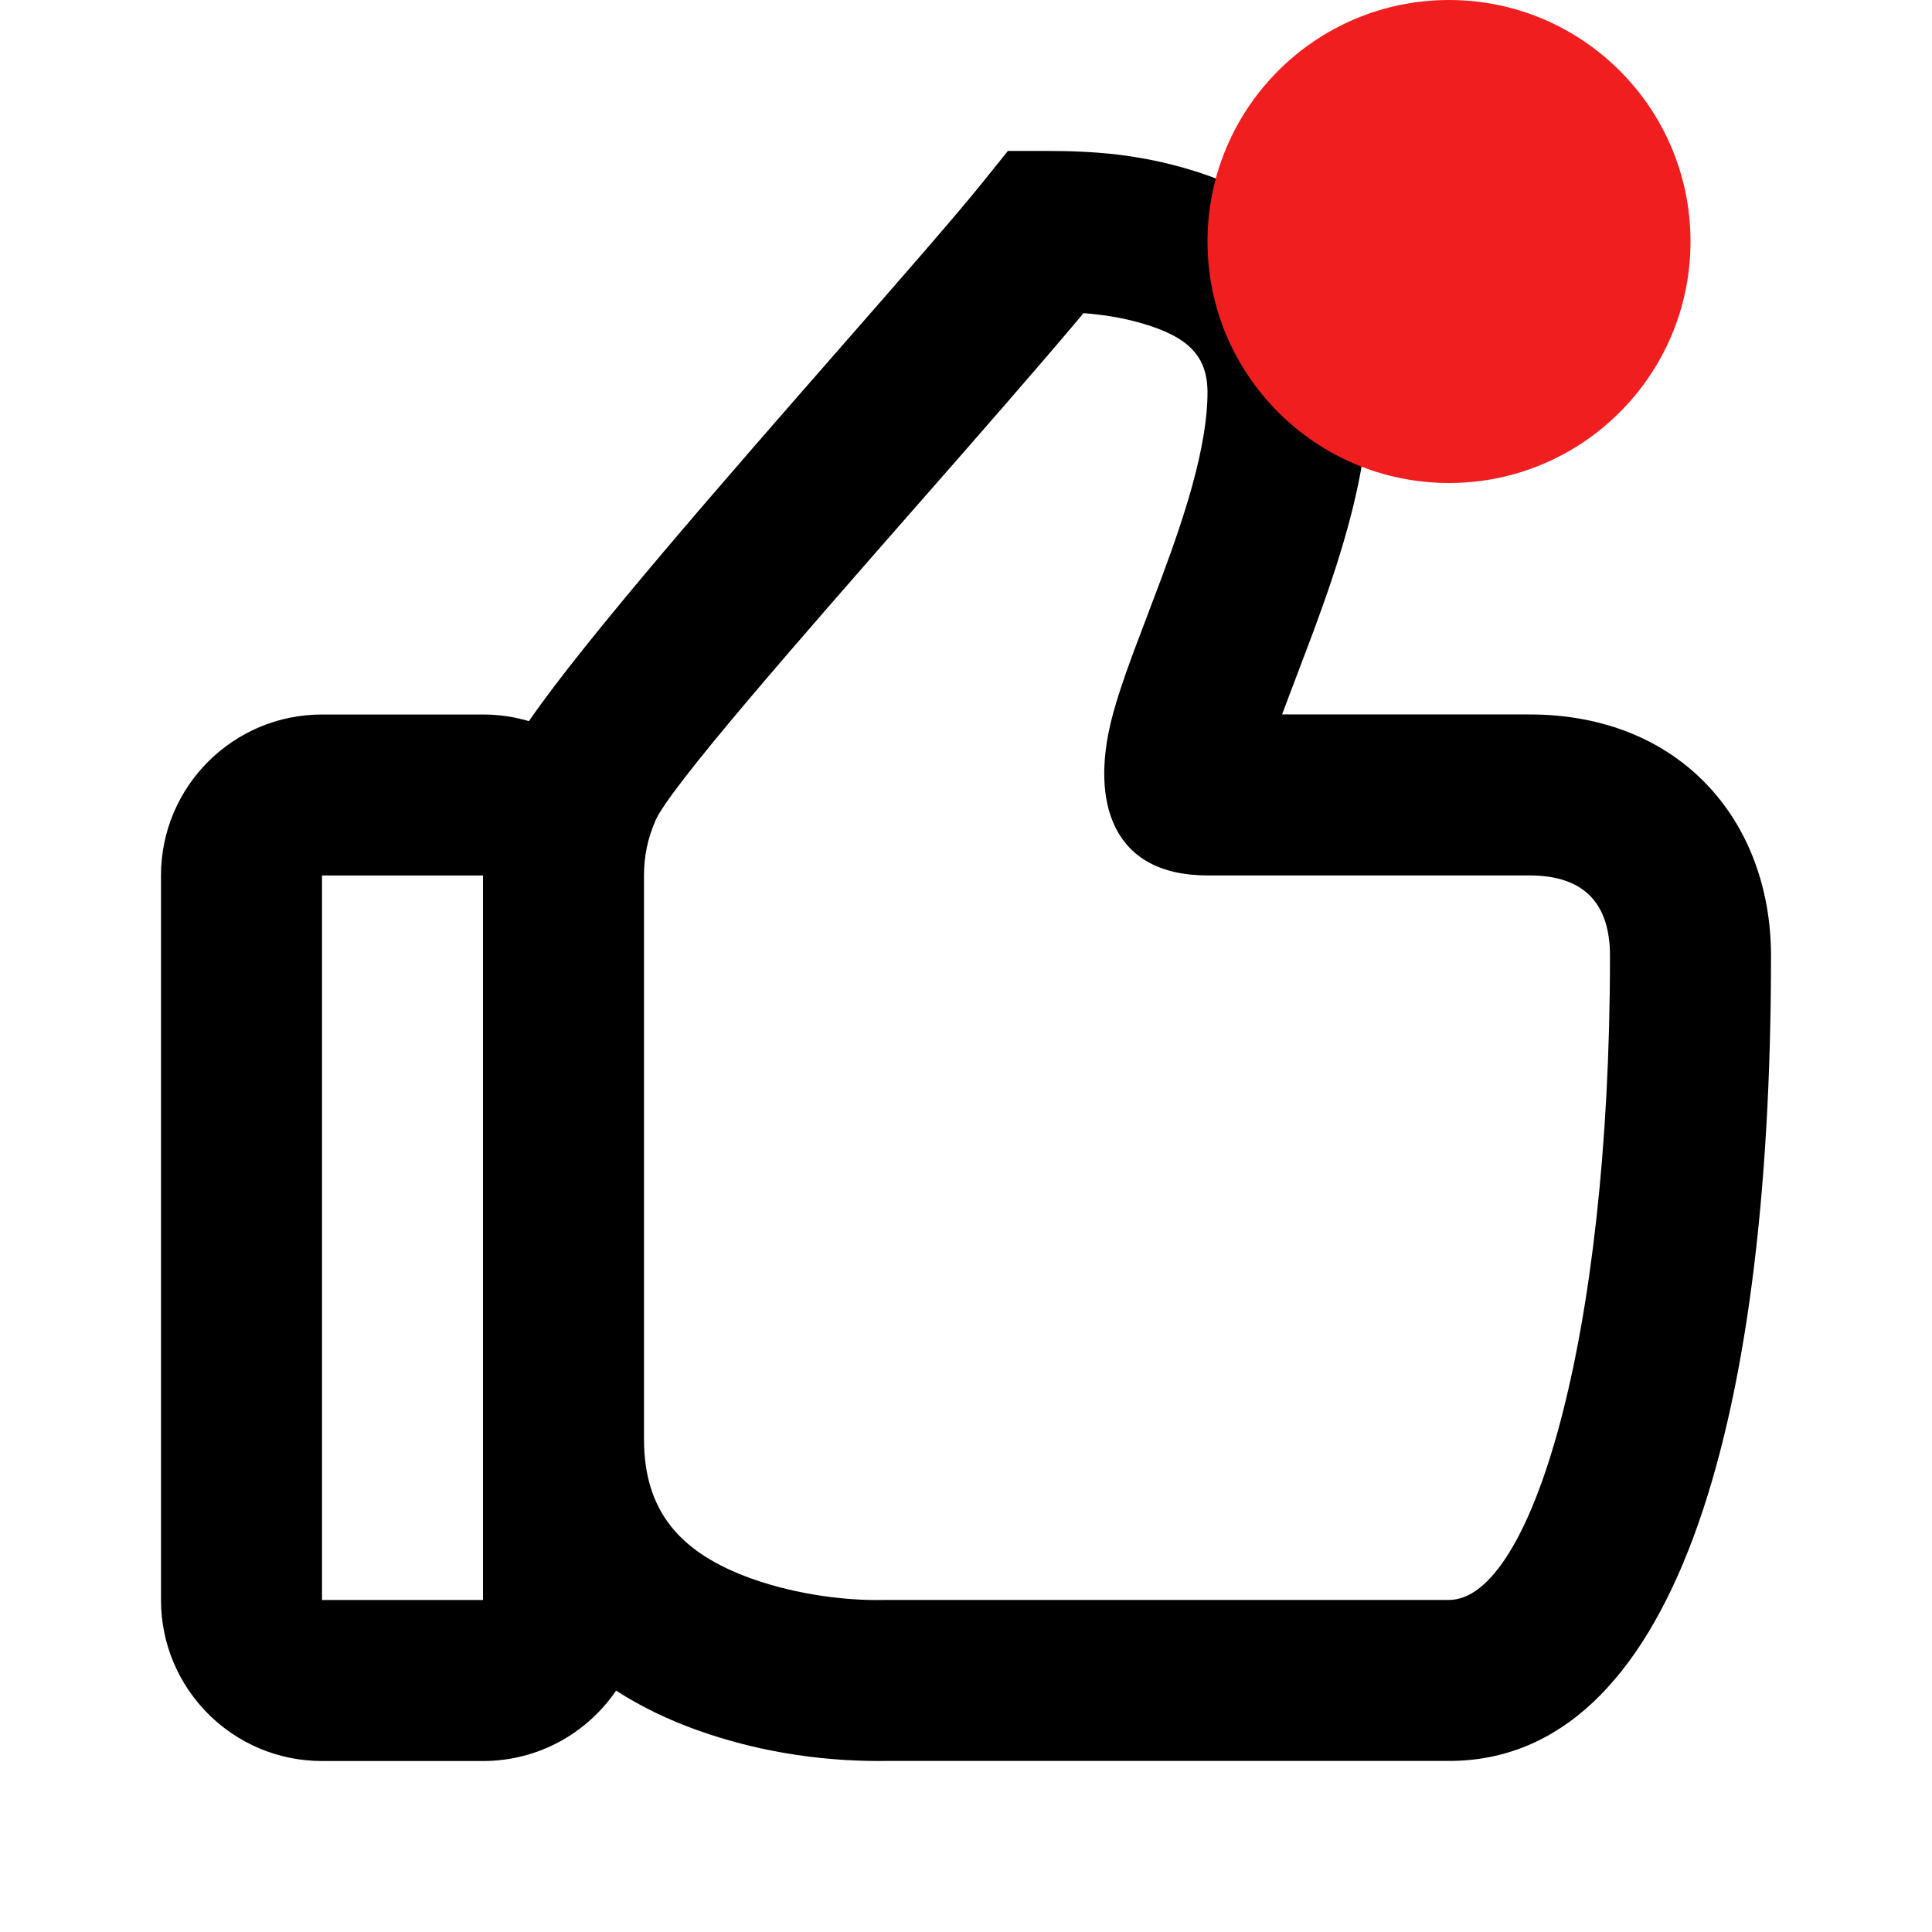 <?xml version="1.0" encoding="UTF-8"?> <svg xmlns="http://www.w3.org/2000/svg" width="64" height="64" viewBox="0 0 64 64" fill="none"> <g id="24 / basic / thumbs-up"> <path id="icon" fill-rule="evenodd" clip-rule="evenodd" d="M58.667 31.667C58.667 27.18 55.652 23.667 50.667 23.667H42.472C42.496 23.601 42.52 23.534 42.546 23.465C42.62 23.265 42.828 22.718 43.03 22.185L43.031 22.181L43.032 22.179C43.212 21.706 43.386 21.245 43.459 21.05C43.966 19.689 44.336 18.593 44.635 17.507C45.088 15.866 45.333 14.387 45.333 13C45.333 9.075 42.912 6.637 39.329 5.593C37.713 5.123 36.306 5 34.667 5H33.388L32.587 5.997C31.683 7.123 29.907 9.153 27.859 11.493L27.859 11.493C24.081 15.81 19.378 21.184 17.521 23.889C17.039 23.746 16.528 23.669 16 23.669H10.667C7.721 23.669 5.333 26.057 5.333 29.002V53.002C5.333 55.948 7.721 58.336 10.667 58.336H16C17.832 58.336 19.449 57.412 20.409 56.004C21.218 56.527 22.121 56.964 23.102 57.315C25.348 58.119 27.576 58.366 29.425 58.332L48 58.333C55.347 58.333 58.667 47.516 58.667 31.667ZM24.898 52.294C22.539 51.449 21.333 50.073 21.333 47.667V29.002V29C21.333 28.36 21.452 27.792 21.711 27.187C22.177 26.099 26.405 21.275 30.412 16.703L30.413 16.703C32.481 14.344 34.49 12.051 35.893 10.374C36.564 10.424 37.196 10.527 37.838 10.714C39.366 11.159 40 11.797 40 13C40 13.844 39.829 14.873 39.494 16.09C39.243 16.999 38.918 17.961 38.461 19.188C38.396 19.363 38.234 19.789 38.062 20.243L38.062 20.245C37.852 20.797 37.627 21.39 37.544 21.615C37.197 22.552 36.969 23.243 36.812 23.87C36.148 26.537 36.815 29 40 29H50.667C52.51 29 53.333 29.96 53.333 31.667C53.333 44.442 50.707 53 48 53H29.333C29.254 53.001 29.254 53.001 29.235 53.002C28.068 53.023 26.428 52.841 24.898 52.294ZM10.667 53.002V29.002H16V53.002H10.667Z" fill="black"></path> <circle id="Ellipse 12" cx="48" cy="8" r="8" fill="#F11E20"></circle> </g> </svg> 